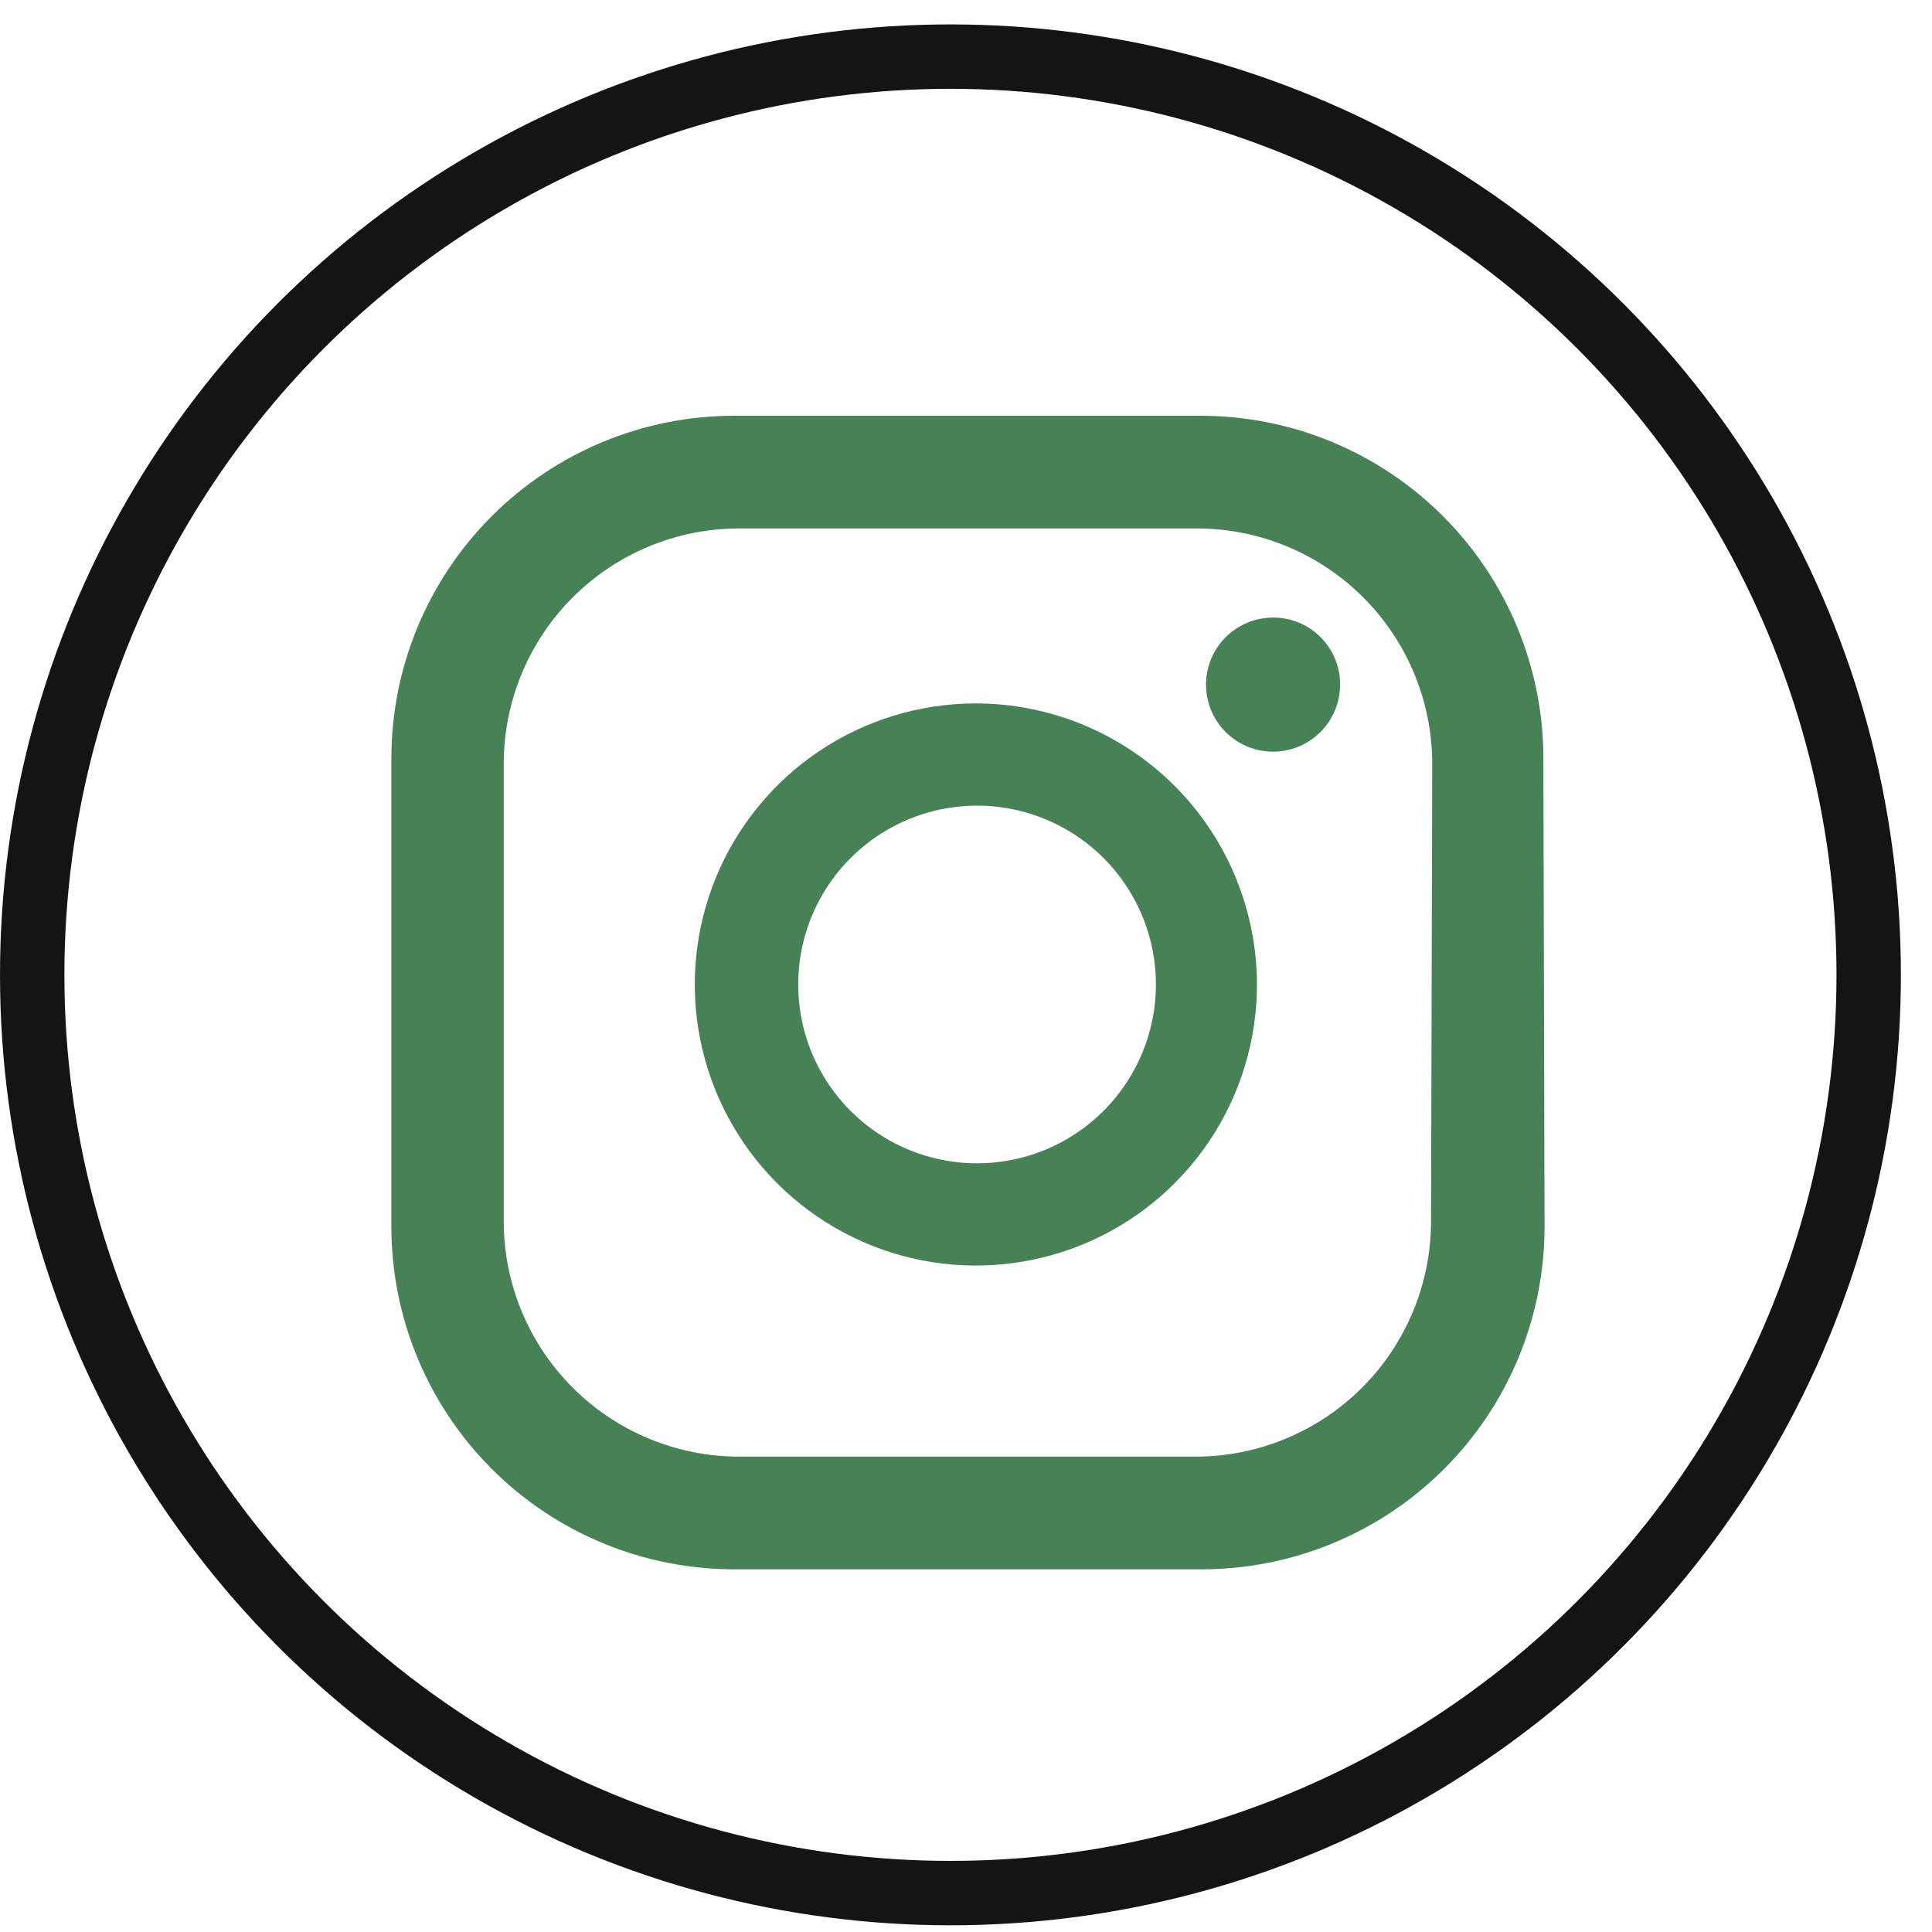 <svg width="60" height="60" viewBox="0 0 60 60" fill="none" xmlns="http://www.w3.org/2000/svg">
<circle cx="29.517" cy="30.275" r="28.517" stroke="#141414" stroke-width="2"/>
<path d="M41.618 21.262C41.618 21.674 41.496 22.077 41.267 22.42C41.037 22.762 40.712 23.029 40.33 23.187C39.949 23.344 39.53 23.385 39.126 23.304C38.721 23.223 38.35 23.023 38.059 22.731C37.769 22.439 37.571 22.067 37.492 21.662C37.412 21.258 37.455 20.839 37.614 20.458C37.773 20.078 38.041 19.753 38.385 19.526C38.729 19.298 39.132 19.177 39.545 19.179C39.818 19.179 40.088 19.233 40.34 19.338C40.593 19.442 40.822 19.596 41.014 19.79C41.207 19.983 41.359 20.213 41.463 20.465C41.567 20.718 41.62 20.989 41.618 21.262ZM39.036 30.574C39.036 32.3 38.524 33.987 37.566 35.422C36.607 36.857 35.245 37.976 33.651 38.637C32.057 39.298 30.303 39.472 28.61 39.137C26.918 38.801 25.362 37.972 24.14 36.753C22.919 35.534 22.086 33.98 21.747 32.288C21.408 30.596 21.579 28.842 22.236 27.246C22.894 25.651 24.01 24.286 25.443 23.325C26.876 22.364 28.562 21.849 30.288 21.845C31.436 21.844 32.572 22.069 33.633 22.506C34.693 22.945 35.657 23.587 36.47 24.398C37.282 25.208 37.927 26.171 38.367 27.231C38.807 28.291 39.034 29.427 39.036 30.574ZM35.898 30.574C35.898 29.476 35.572 28.402 34.962 27.488C34.351 26.575 33.484 25.863 32.469 25.443C31.454 25.022 30.337 24.912 29.26 25.127C28.183 25.341 27.193 25.87 26.416 26.647C25.639 27.424 25.11 28.413 24.896 29.491C24.682 30.568 24.792 31.685 25.212 32.7C25.633 33.714 26.344 34.582 27.258 35.192C28.171 35.802 29.245 36.128 30.343 36.128C31.817 36.128 33.229 35.543 34.271 34.501C35.312 33.46 35.898 32.047 35.898 30.574ZM47.931 23.557C47.931 20.734 46.81 18.026 44.813 16.03C42.817 14.034 40.109 12.912 37.286 12.912H22.799C19.976 12.912 17.268 14.034 15.272 16.03C13.275 18.026 12.154 20.734 12.154 23.557V38.091C12.154 40.914 13.275 43.622 15.272 45.618C17.268 47.614 19.976 48.736 22.799 48.736H37.323C40.146 48.736 42.854 47.614 44.85 45.618C46.847 43.622 47.968 40.914 47.968 38.091L47.931 23.557ZM44.442 37.924C44.442 39.864 43.671 41.724 42.3 43.095C40.928 44.466 39.068 45.237 37.129 45.237H22.956C21.017 45.237 19.157 44.466 17.786 43.095C16.414 41.724 15.644 39.864 15.644 37.924V23.724C15.644 21.785 16.414 19.924 17.786 18.553C19.157 17.182 21.017 16.411 22.956 16.411H37.166C39.105 16.411 40.965 17.182 42.337 18.553C43.708 19.924 44.479 21.785 44.479 23.724L44.442 37.924Z" fill="#478257"/>
</svg>

